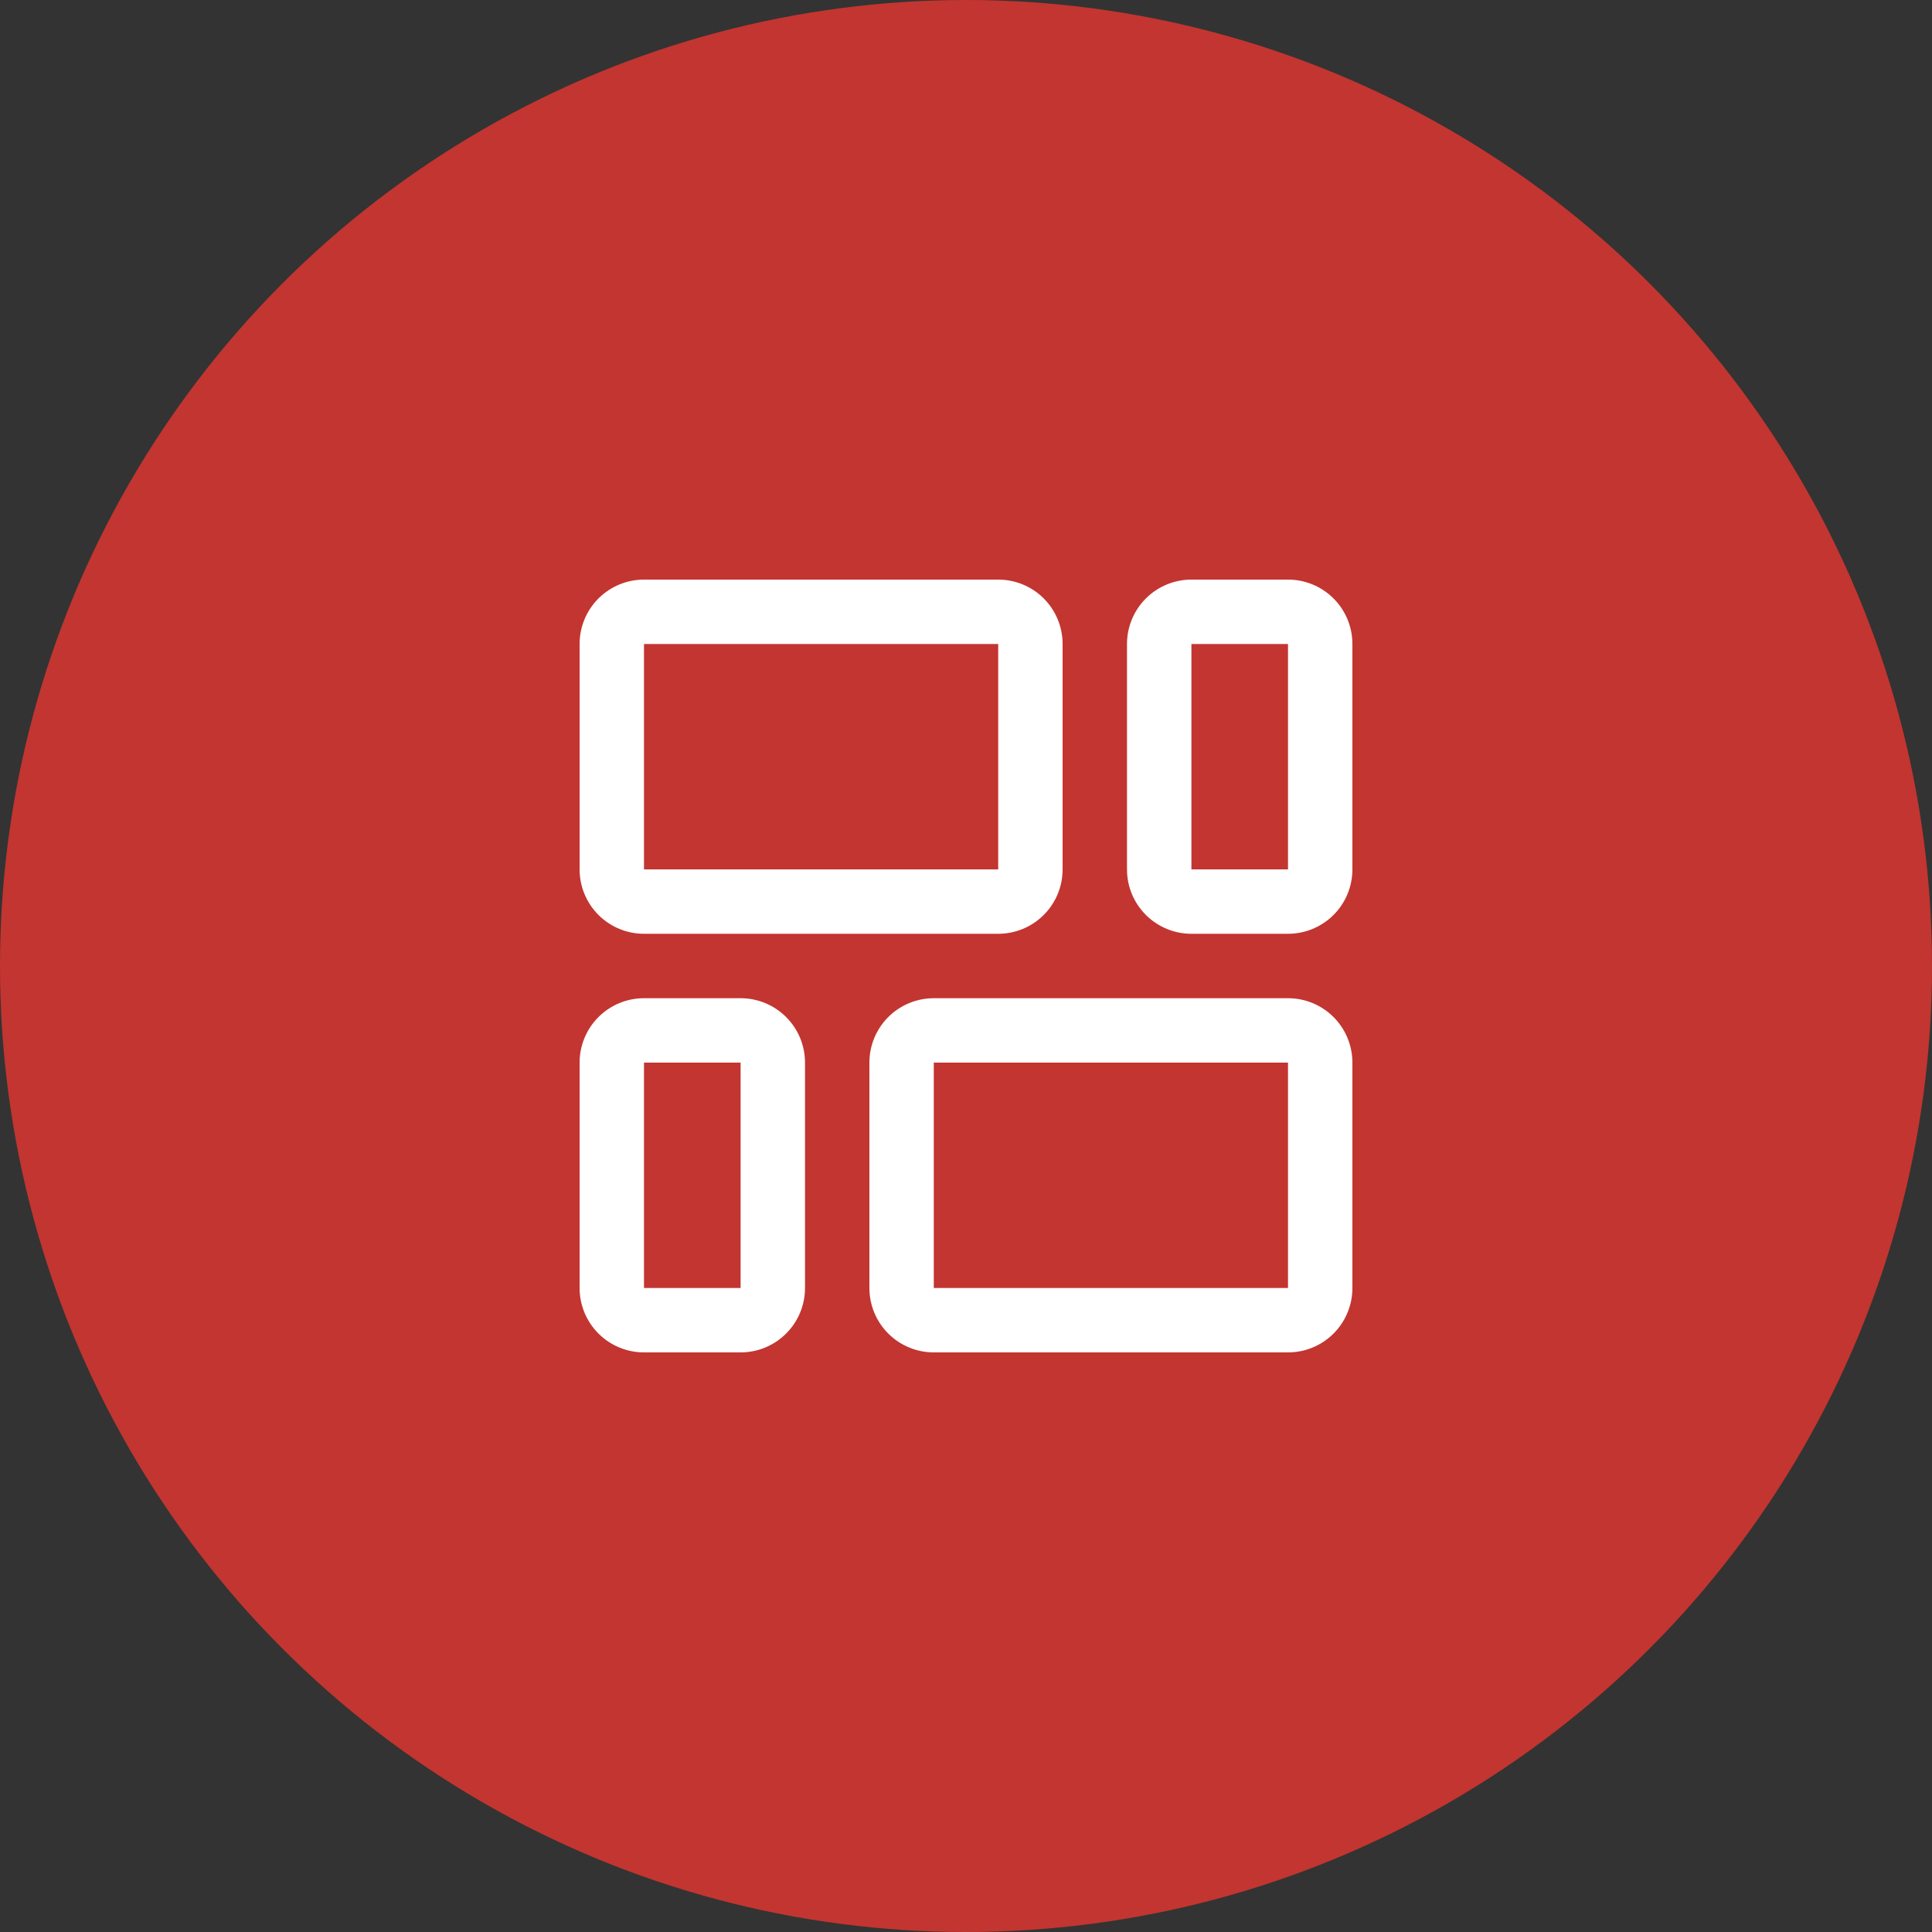 <?xml version="1.0" encoding="UTF-8"?> <svg xmlns="http://www.w3.org/2000/svg" width="100" height="100" viewBox="0 0 100 100" fill="none"><rect x="0" y="0" width="100" height="100" fill="#333333" stroke="none"/> <circle cx="50" cy="50" r="50" fill="#C33530"></circle> <g clip-path="url(#clip0_2872_494)"> <path d="M33.333 48.333H51.667C52.551 48.333 53.399 47.982 54.024 47.357C54.649 46.732 55 45.884 55 45V33.333C55 32.449 54.649 31.601 54.024 30.976C53.399 30.351 52.551 30 51.667 30H33.333C32.449 30 31.601 30.351 30.976 30.976C30.351 31.601 30 32.449 30 33.333V45C30 45.884 30.351 46.732 30.976 47.357C31.601 47.982 32.449 48.333 33.333 48.333ZM33.333 33.333H51.667V45H33.333V33.333Z" fill="white"></path> <path d="M66.667 30H61.667C60.782 30 59.935 30.351 59.31 30.976C58.684 31.601 58.333 32.449 58.333 33.333V45C58.333 45.884 58.684 46.732 59.31 47.357C59.935 47.982 60.782 48.333 61.667 48.333H66.667C67.551 48.333 68.398 47.982 69.024 47.357C69.649 46.732 70 45.884 70 45V33.333C70 32.449 69.649 31.601 69.024 30.976C68.398 30.351 67.551 30 66.667 30ZM66.667 45H61.667V33.333H66.667V45Z" fill="white"></path> <path d="M38.333 51.667H33.333C32.449 51.667 31.601 52.018 30.976 52.643C30.351 53.268 30 54.116 30 55V66.667C30 67.551 30.351 68.399 30.976 69.024C31.601 69.649 32.449 70 33.333 70H38.333C39.217 70 40.065 69.649 40.69 69.024C41.316 68.399 41.667 67.551 41.667 66.667V55C41.667 54.116 41.316 53.268 40.69 52.643C40.065 52.018 39.217 51.667 38.333 51.667ZM38.333 66.667H33.333V55H38.333V66.667Z" fill="white"></path> <path d="M66.667 51.667H48.333C47.449 51.667 46.601 52.018 45.976 52.643C45.351 53.268 45 54.116 45 55V66.667C45 67.551 45.351 68.399 45.976 69.024C46.601 69.649 47.449 70 48.333 70H66.667C67.551 70 68.399 69.649 69.024 69.024C69.649 68.399 70 67.551 70 66.667V55C70 54.116 69.649 53.268 69.024 52.643C68.399 52.018 67.551 51.667 66.667 51.667ZM66.667 66.667H48.333V55H66.667V66.667Z" fill="white"></path> </g> <defs> <clipPath id="clip0_2872_494"> <rect width="40" height="40" fill="white" transform="translate(30 30)"></rect> </clipPath> </defs> </svg> 
